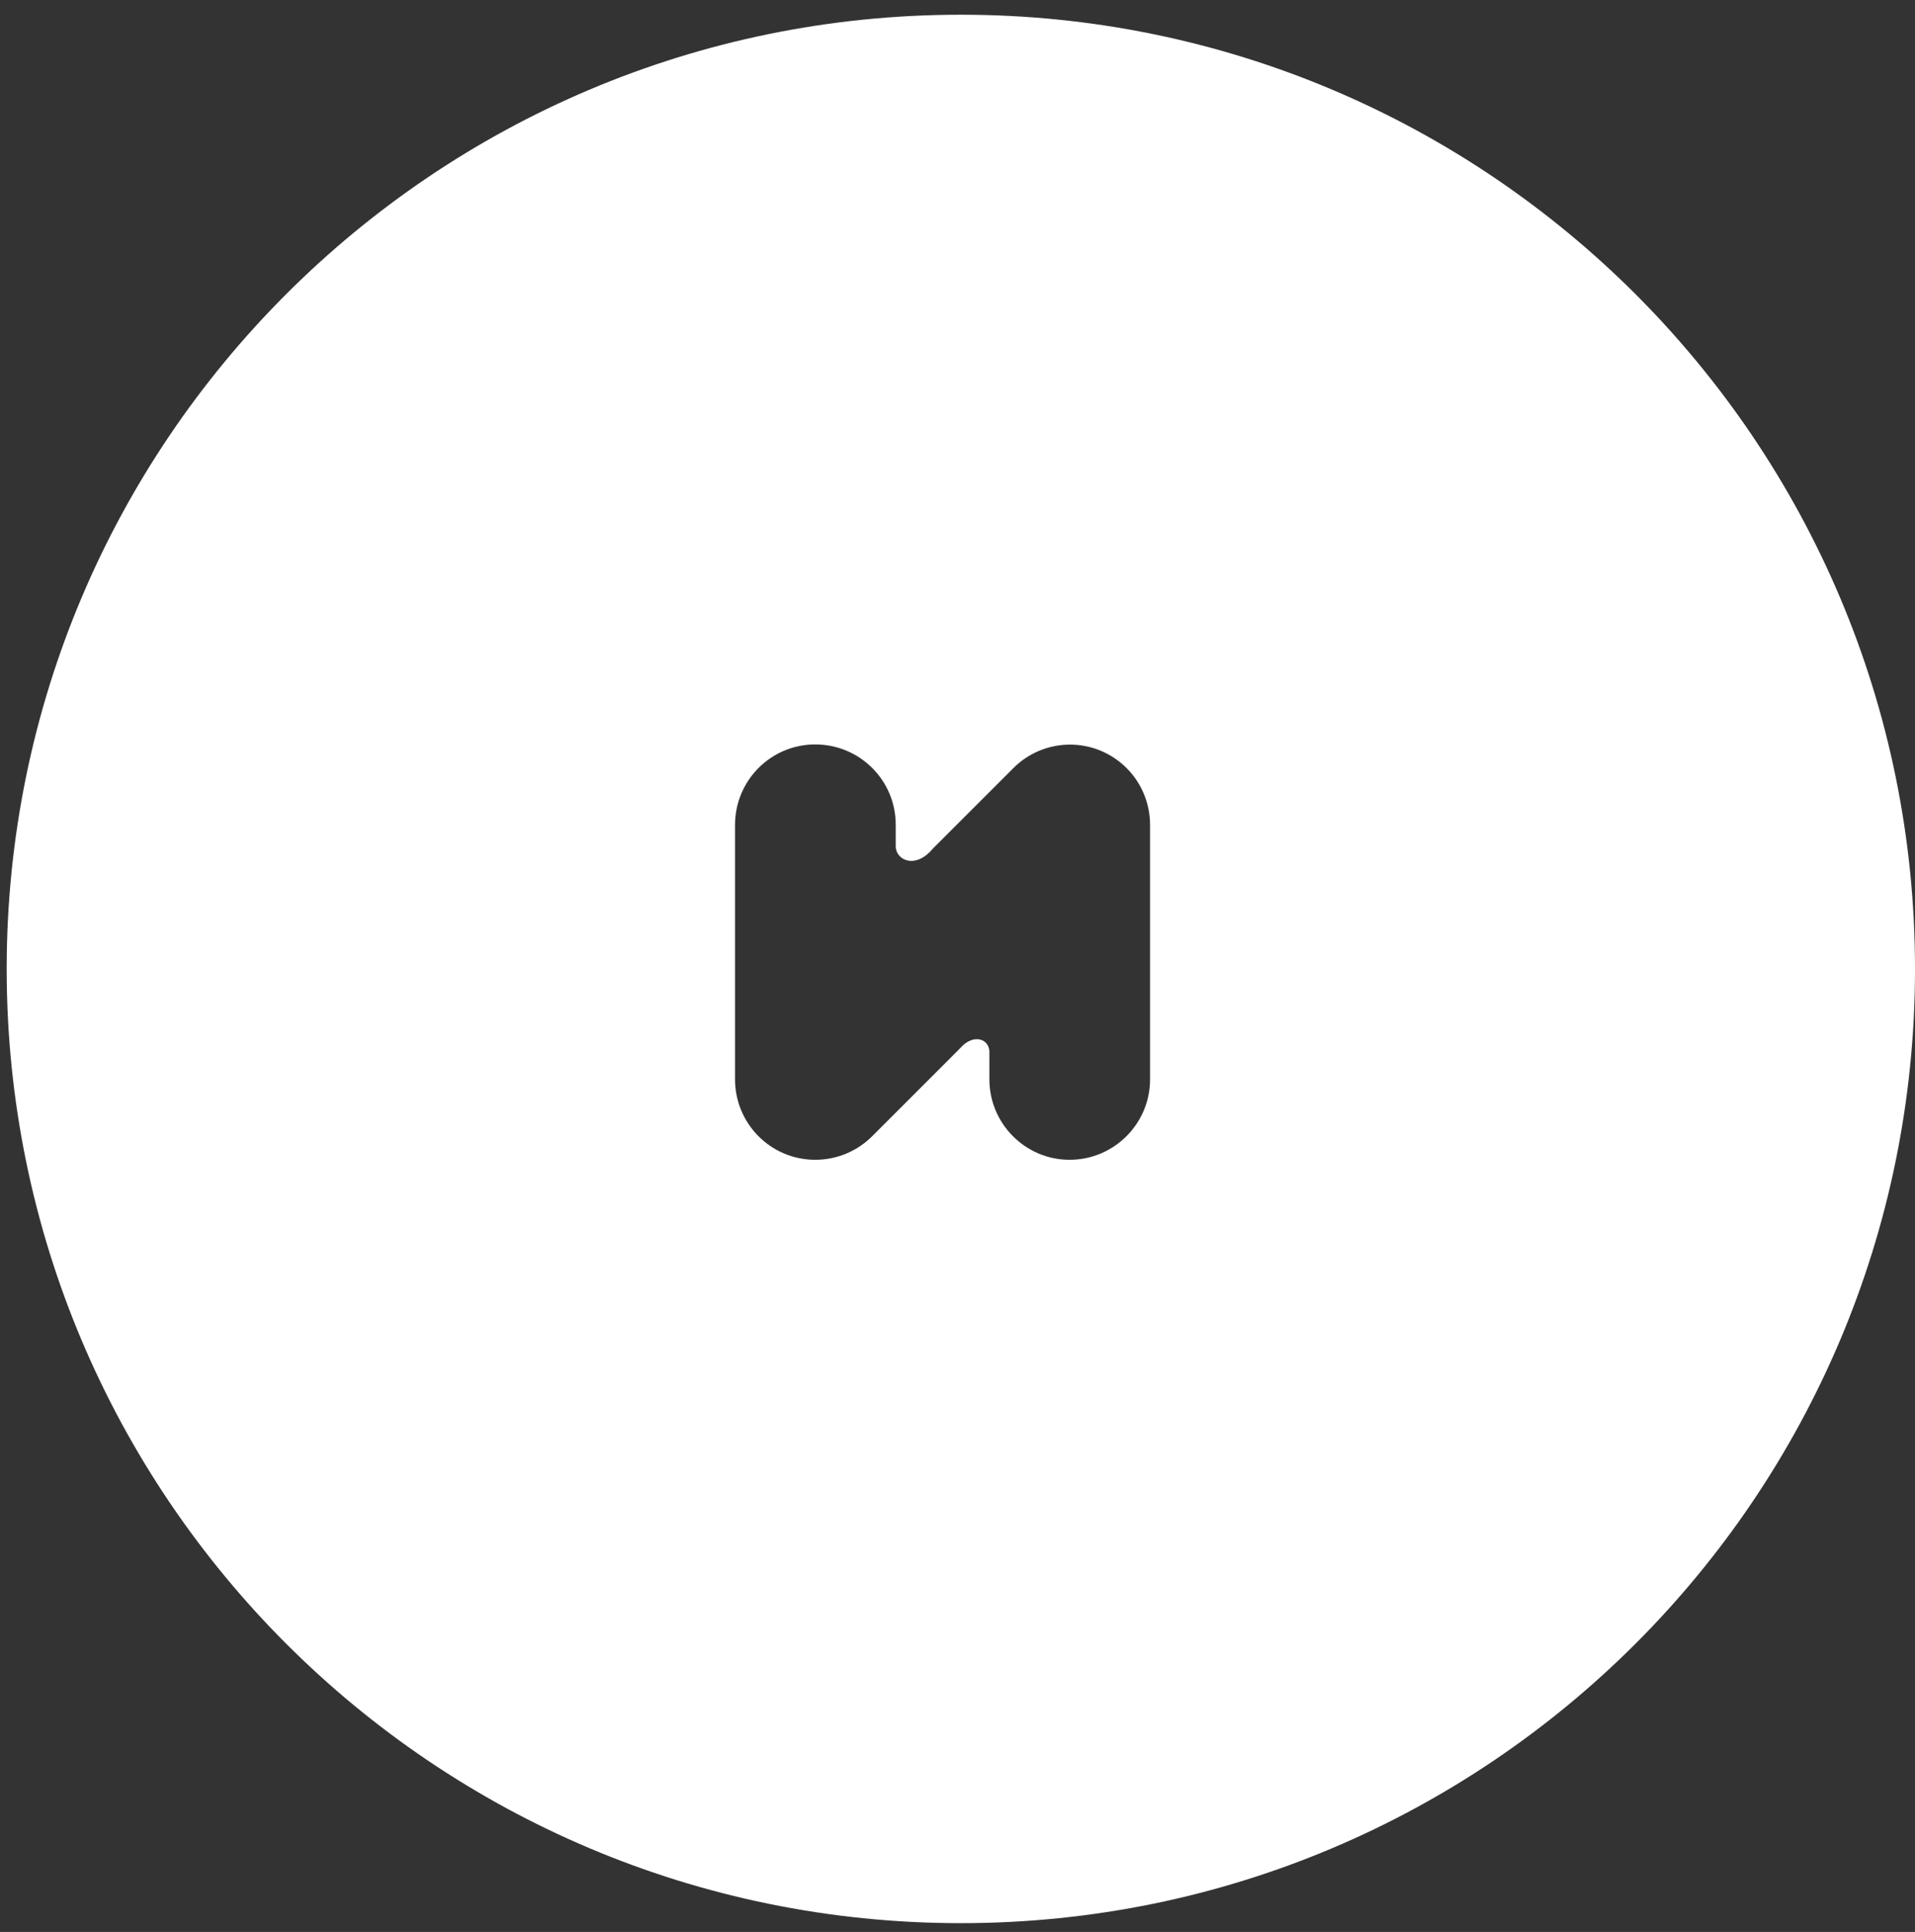 <?xml version="1.0" encoding="UTF-8"?> <svg xmlns="http://www.w3.org/2000/svg" width="114" height="115" viewBox="0 0 114 115" fill="none"><rect x="0" y="0" width="114" height="115" fill="#333333" stroke="none"/> <path fill-rule="evenodd" clip-rule="evenodd" d="M57.199 0.876C25.827 0.876 0.398 26.304 0.398 57.676C0.398 89.049 25.827 114.477 57.199 114.477C88.572 114.477 114 89.049 114 57.676C114 26.304 88.572 0.876 57.199 0.876ZM68.463 64.246C68.463 66.89 66.316 69.037 63.672 69.037C61.045 69.037 58.898 66.89 58.898 64.246V62.708C58.962 61.858 57.968 61.458 57.151 62.403L51.944 67.611C51.078 68.492 49.861 69.037 48.531 69.037C45.887 69.037 43.756 66.89 43.756 64.246V49.104C43.756 46.461 45.887 44.313 48.531 44.313C51.175 44.313 53.322 46.444 53.322 49.088V50.386C53.338 51.203 54.491 51.764 55.533 50.514L60.324 45.724C62.182 43.865 65.195 43.849 67.069 45.724C67.999 46.653 68.463 47.887 68.463 49.104V64.246Z" fill="white"></path> </svg> 